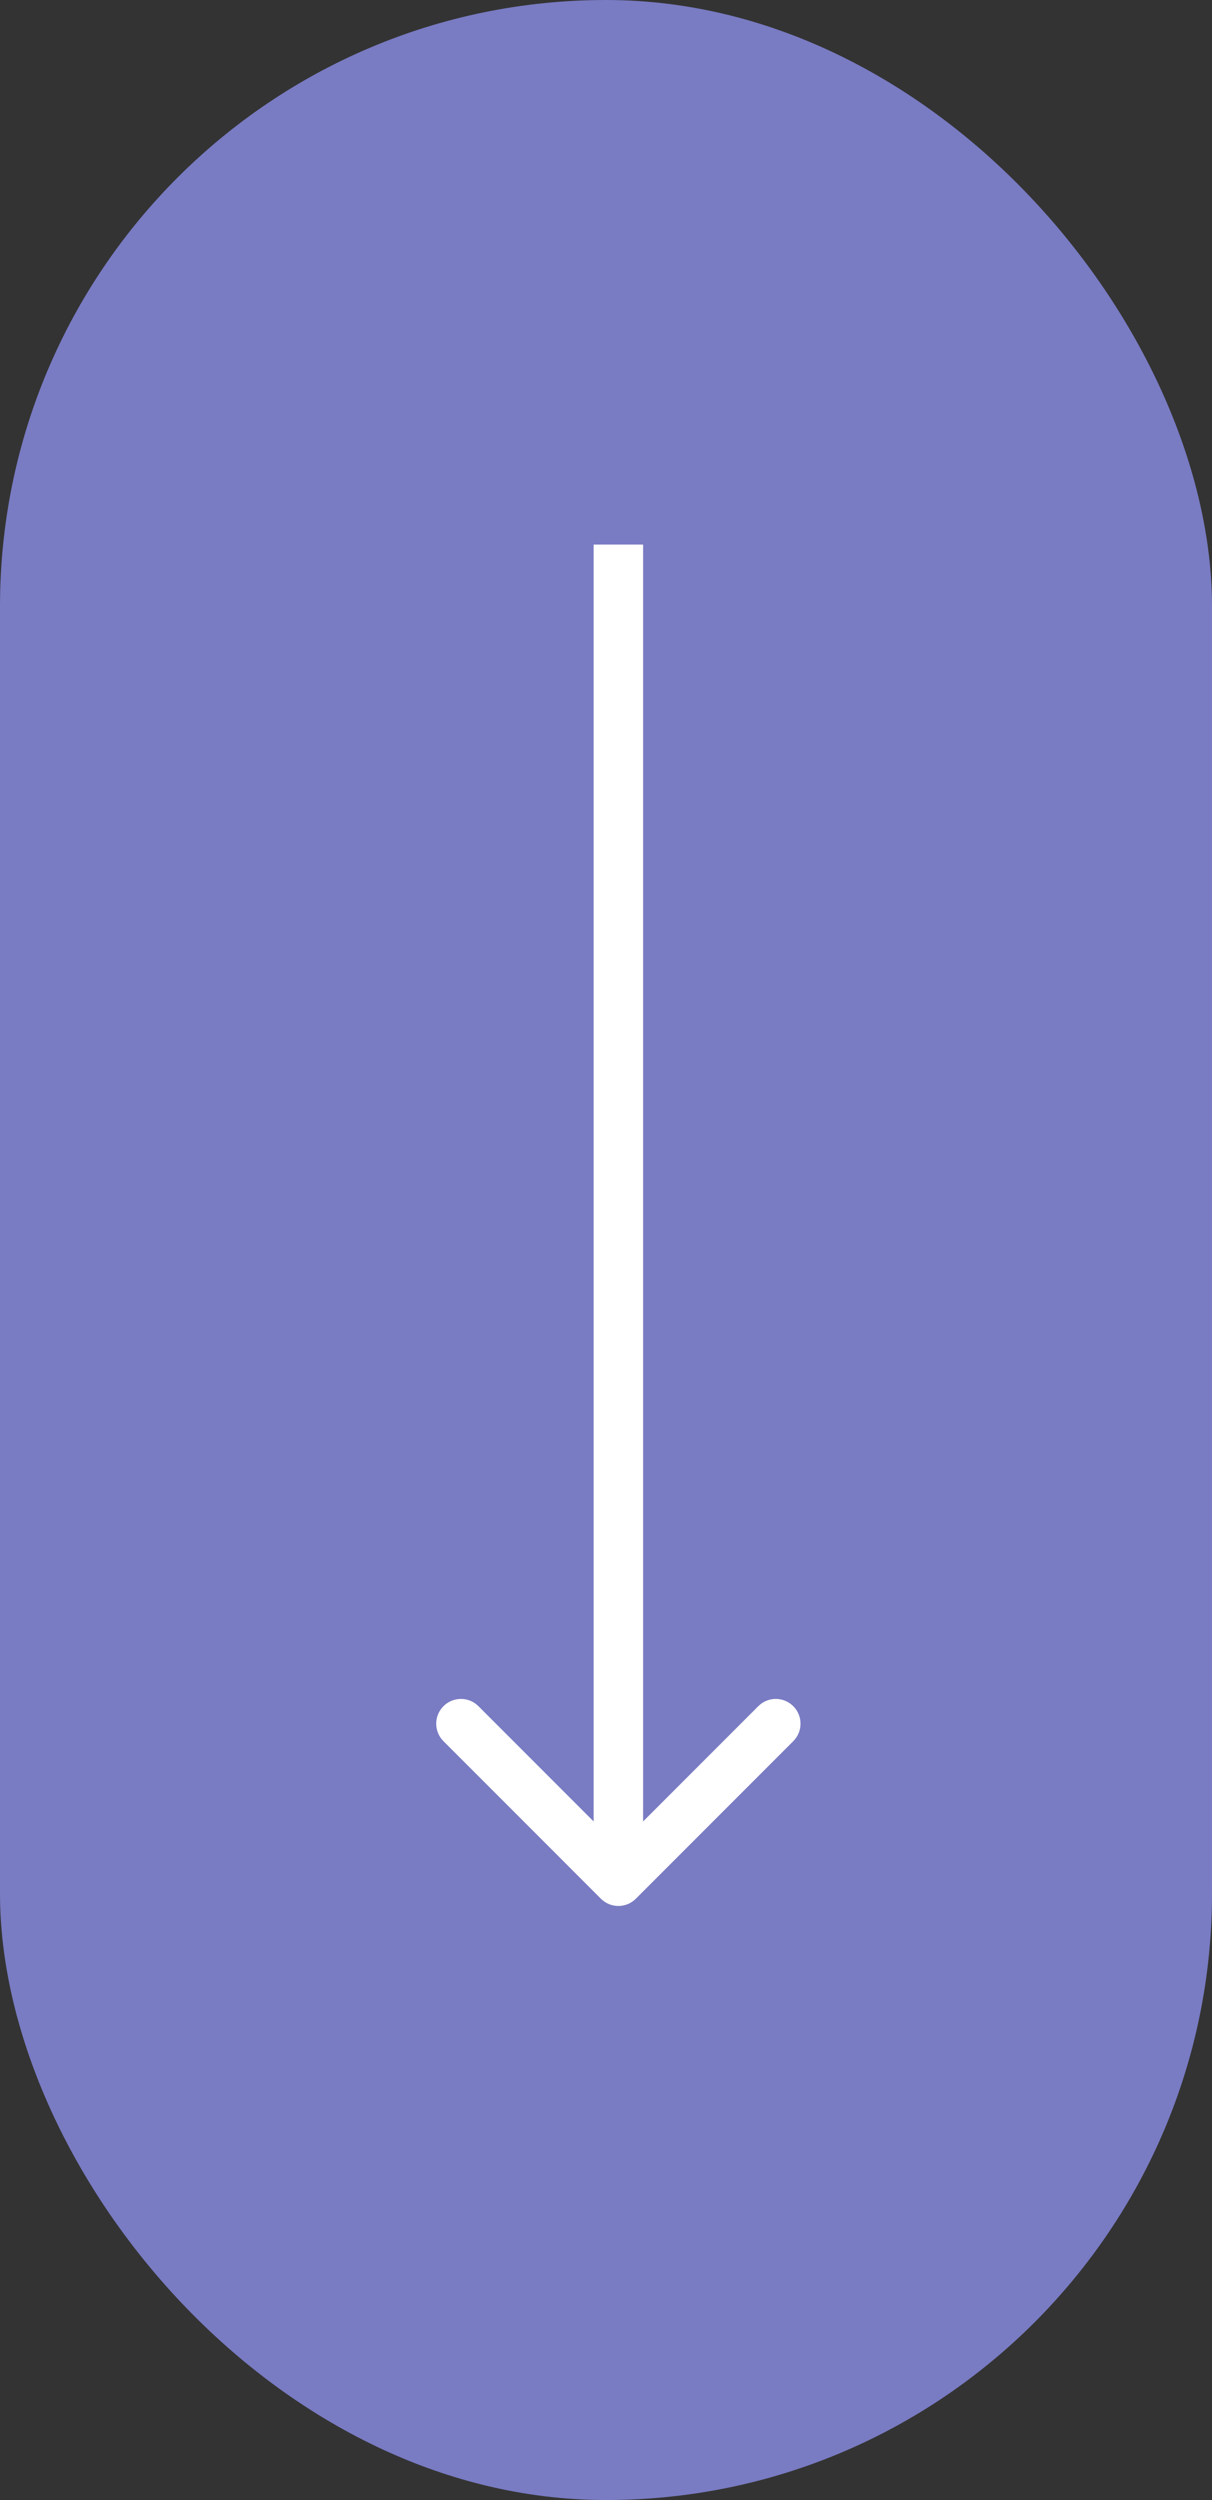 <?xml version="1.0" encoding="UTF-8"?> <svg xmlns="http://www.w3.org/2000/svg" width="49" height="101" viewBox="0 0 49 101" fill="none"><rect x="0" y="0" width="49" height="101" fill="#333333" stroke="none"/> <rect width="49" height="101" rx="24.5" fill="#797BC3"></rect> <path d="M24.293 76.707C24.683 77.098 25.317 77.098 25.707 76.707L32.071 70.343C32.462 69.953 32.462 69.32 32.071 68.929C31.68 68.538 31.047 68.538 30.657 68.929L25 74.586L19.343 68.929C18.953 68.538 18.32 68.538 17.929 68.929C17.538 69.32 17.538 69.953 17.929 70.343L24.293 76.707ZM24 22L24 76H26L26 22H24Z" fill="white"></path> </svg> 